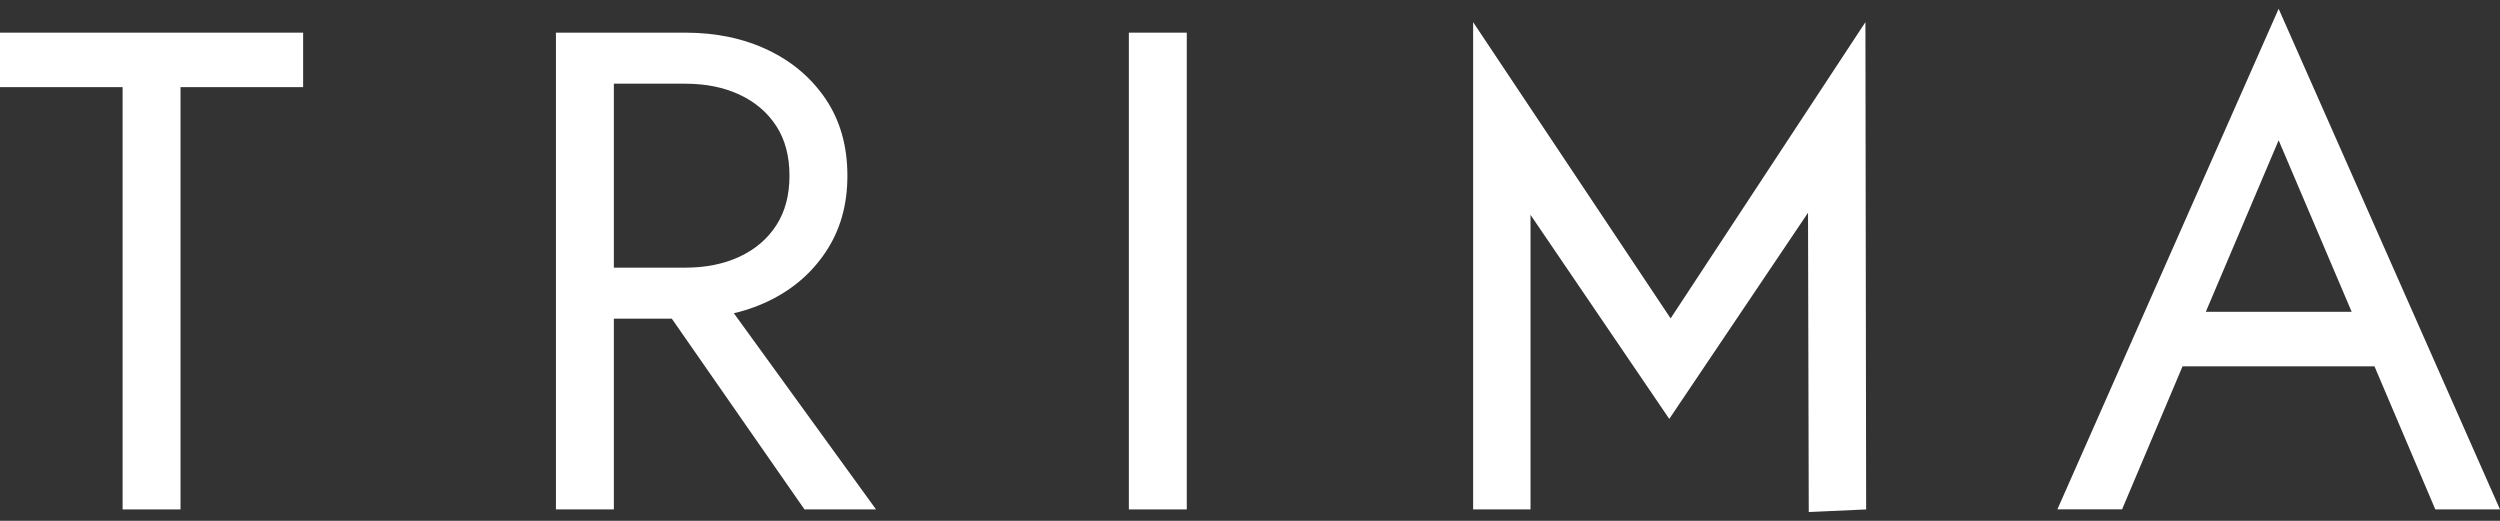 <svg width="240" height="50" viewBox="0 0 240 50" fill="none" xmlns="http://www.w3.org/2000/svg">
<rect x="0" y="0" width="240" height="50" fill="#333333" stroke="none"/>
<path d="M0 3.135H29.1V8.365H17.33V48.905H11.77V8.365H0V3.135Z" fill="white"/>
<path d="M58.93 3.135V48.905H53.37V3.135H58.93ZM56.44 3.135H65.79C68.75 3.135 71.4 3.695 73.73 4.805C76.06 5.915 77.91 7.495 79.29 9.545C80.66 11.595 81.35 14.035 81.35 16.865C81.35 19.695 80.66 22.085 79.29 24.155C77.92 26.225 76.06 27.815 73.73 28.925C71.4 30.035 68.75 30.595 65.79 30.595H56.44V25.695H65.79C67.75 25.695 69.48 25.345 70.99 24.645C72.49 23.945 73.67 22.945 74.52 21.635C75.37 20.325 75.79 18.735 75.79 16.865C75.79 14.995 75.37 13.395 74.52 12.095C73.67 10.785 72.49 9.785 70.99 9.085C69.49 8.385 67.75 8.035 65.79 8.035H56.44V3.135ZM67.75 26.345L84.1 48.905H77.23L61.54 26.345H67.75Z" fill="white"/>
<path d="M113.93 3.135V48.905H108.37V3.135H113.93Z" fill="white"/>
<path d="M173.64 49.155L173.57 20.425L160.25 40.215L146.93 20.625V48.905H141.42V2.125L160.38 30.565L179.08 2.125L179.15 48.905L173.64 49.155Z" fill="white"/>
<path d="M211.04 31.635L210.52 32.815L203.72 48.895H197.51L218.75 0.845L240 48.905H233.79L227.12 33.215L226.6 31.905L218.75 13.465L211.03 31.645L211.04 31.635ZM208.75 29.935H229.02L230.98 35.165H206.79L208.75 29.935Z" fill="white"/>
</svg>
